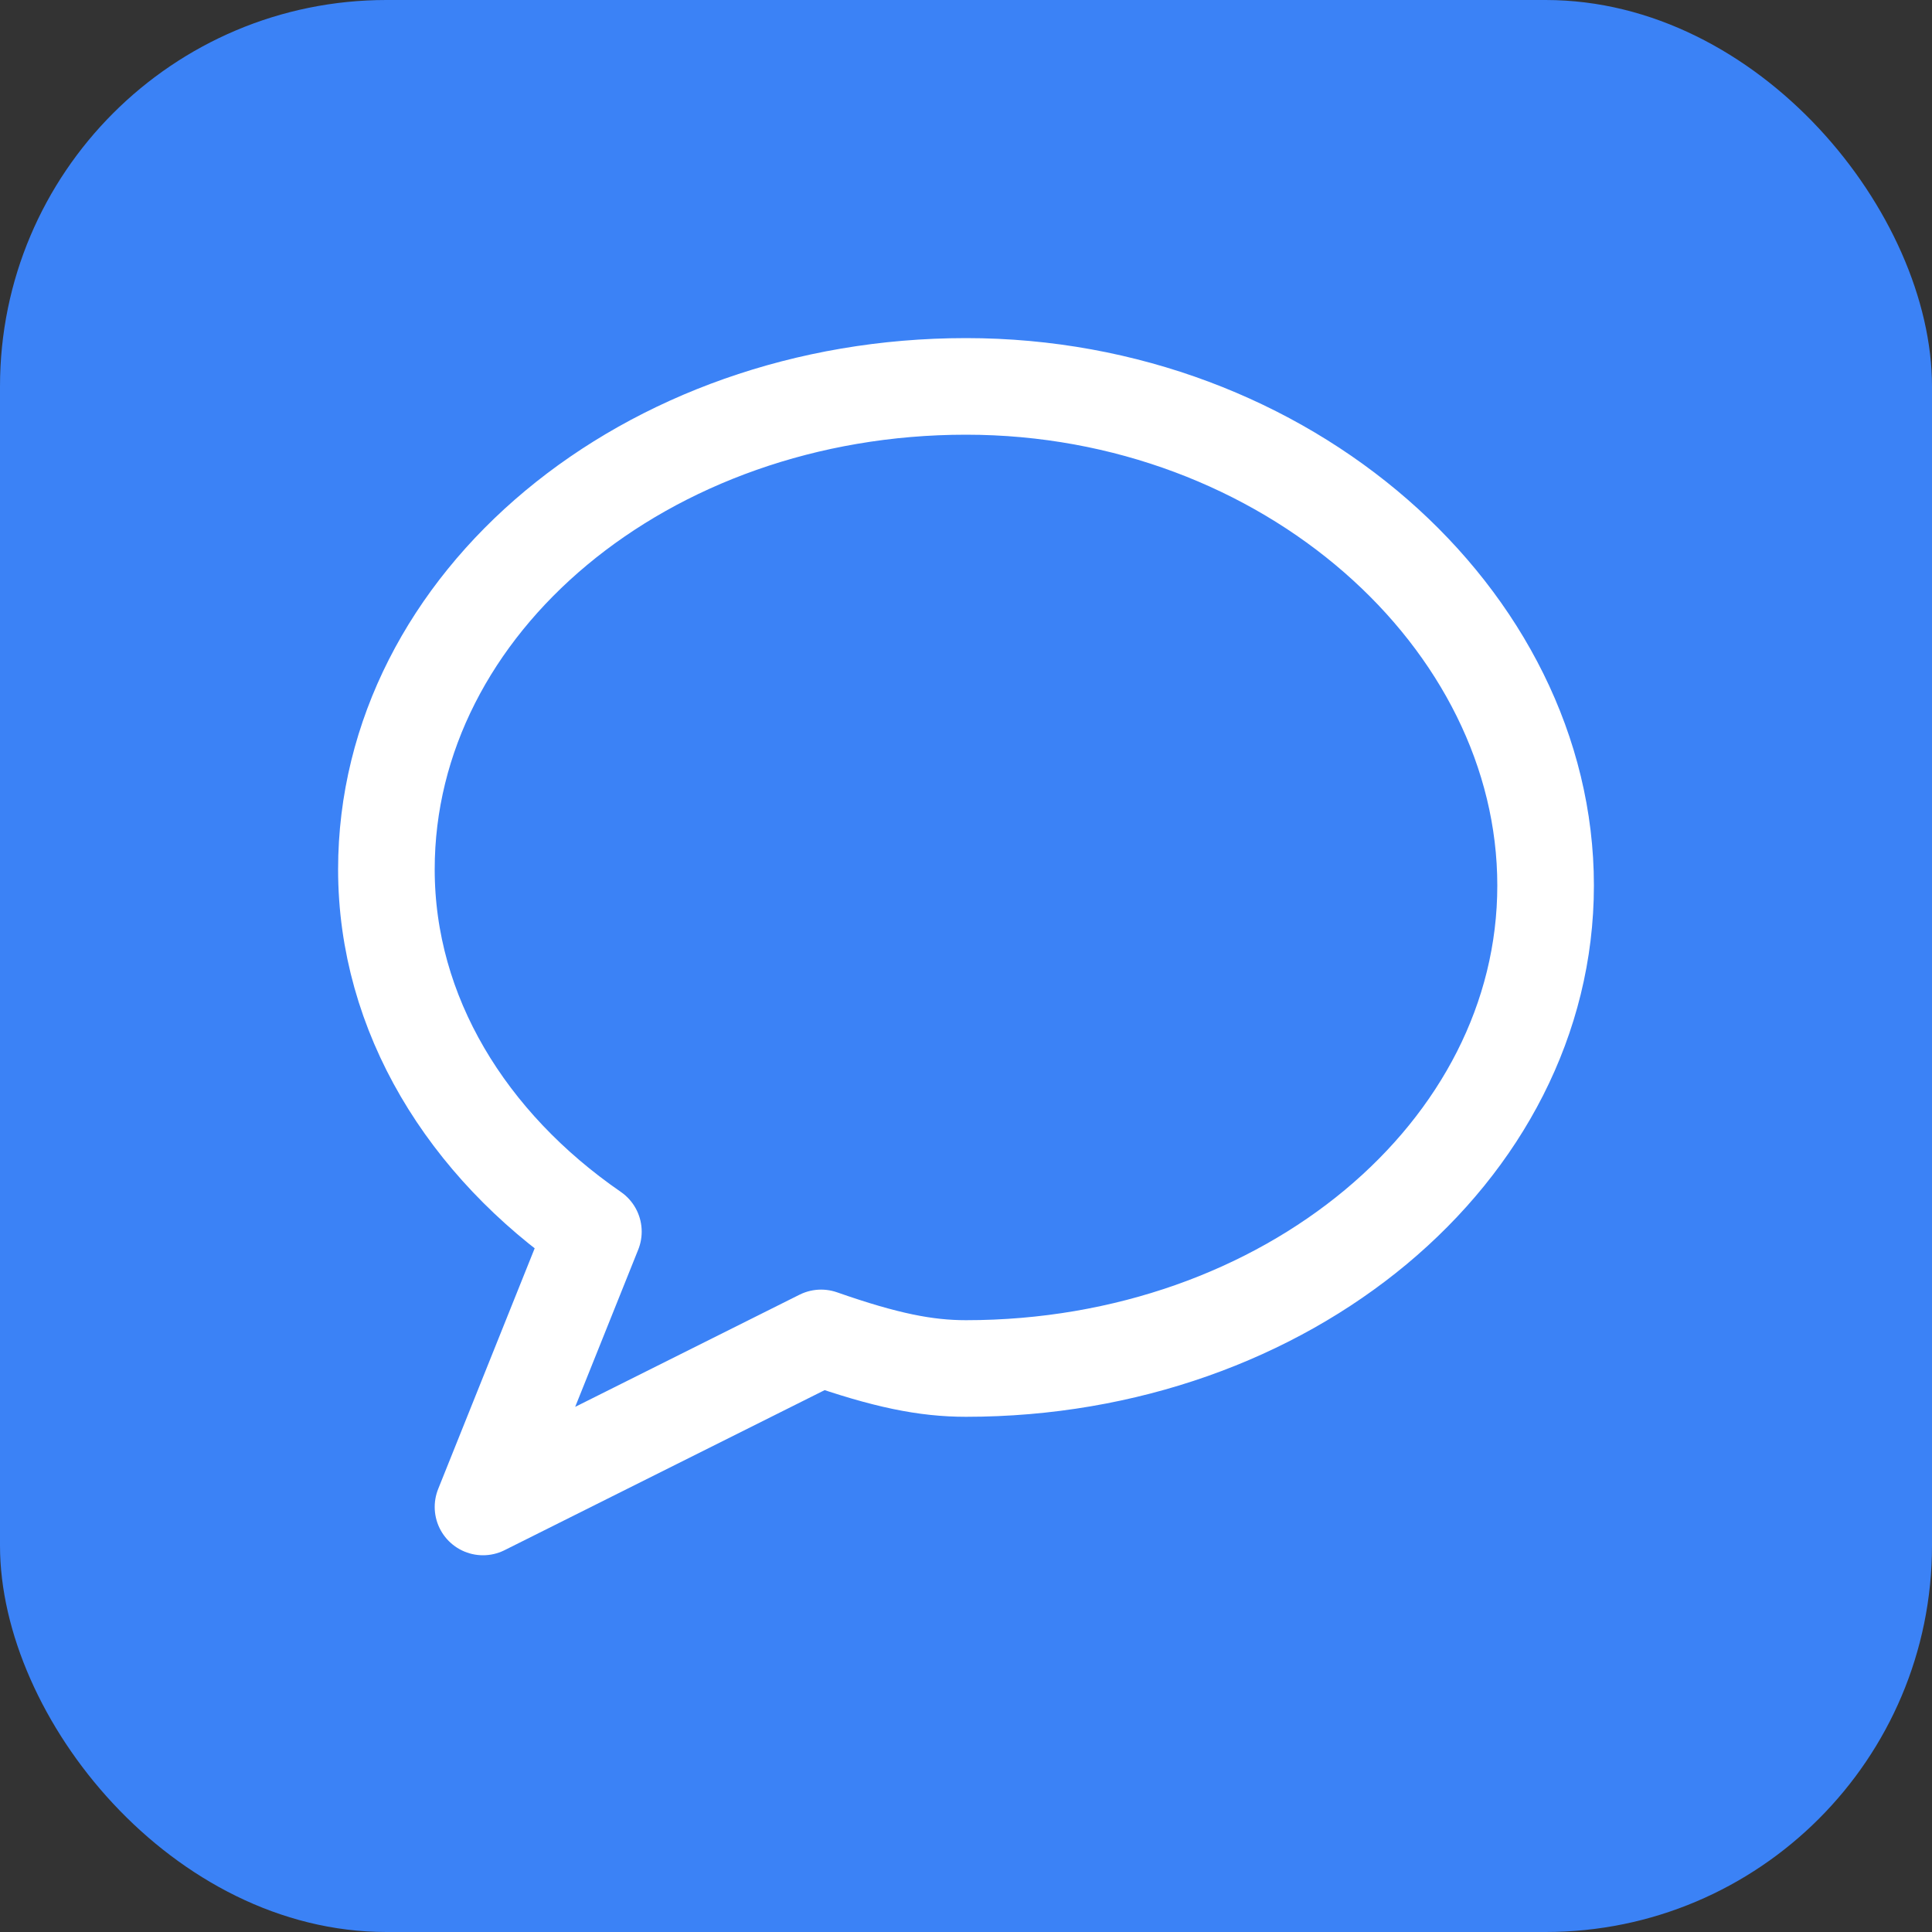 <svg xmlns="http://www.w3.org/2000/svg" viewBox="0 0 100 100">
  <rect x="0" y="0" width="100" height="100" fill="#333333" stroke="none"/>
  <rect width="100" height="100" rx="20" fill="#3B82F6"/>
  <path d="M50 20c-16.569 0-30 11.193-30 25 0 7.5 4.167 14.236 10.714 18.75L25 78l17.5-8.75C45.833 70.417 47.917 70.833 50 70.833c16.569 0 30-11.193 30-25S66.569 20 50 20z" fill="none" stroke="white" stroke-width="5" stroke-linecap="round" stroke-linejoin="round"/>
</svg>
